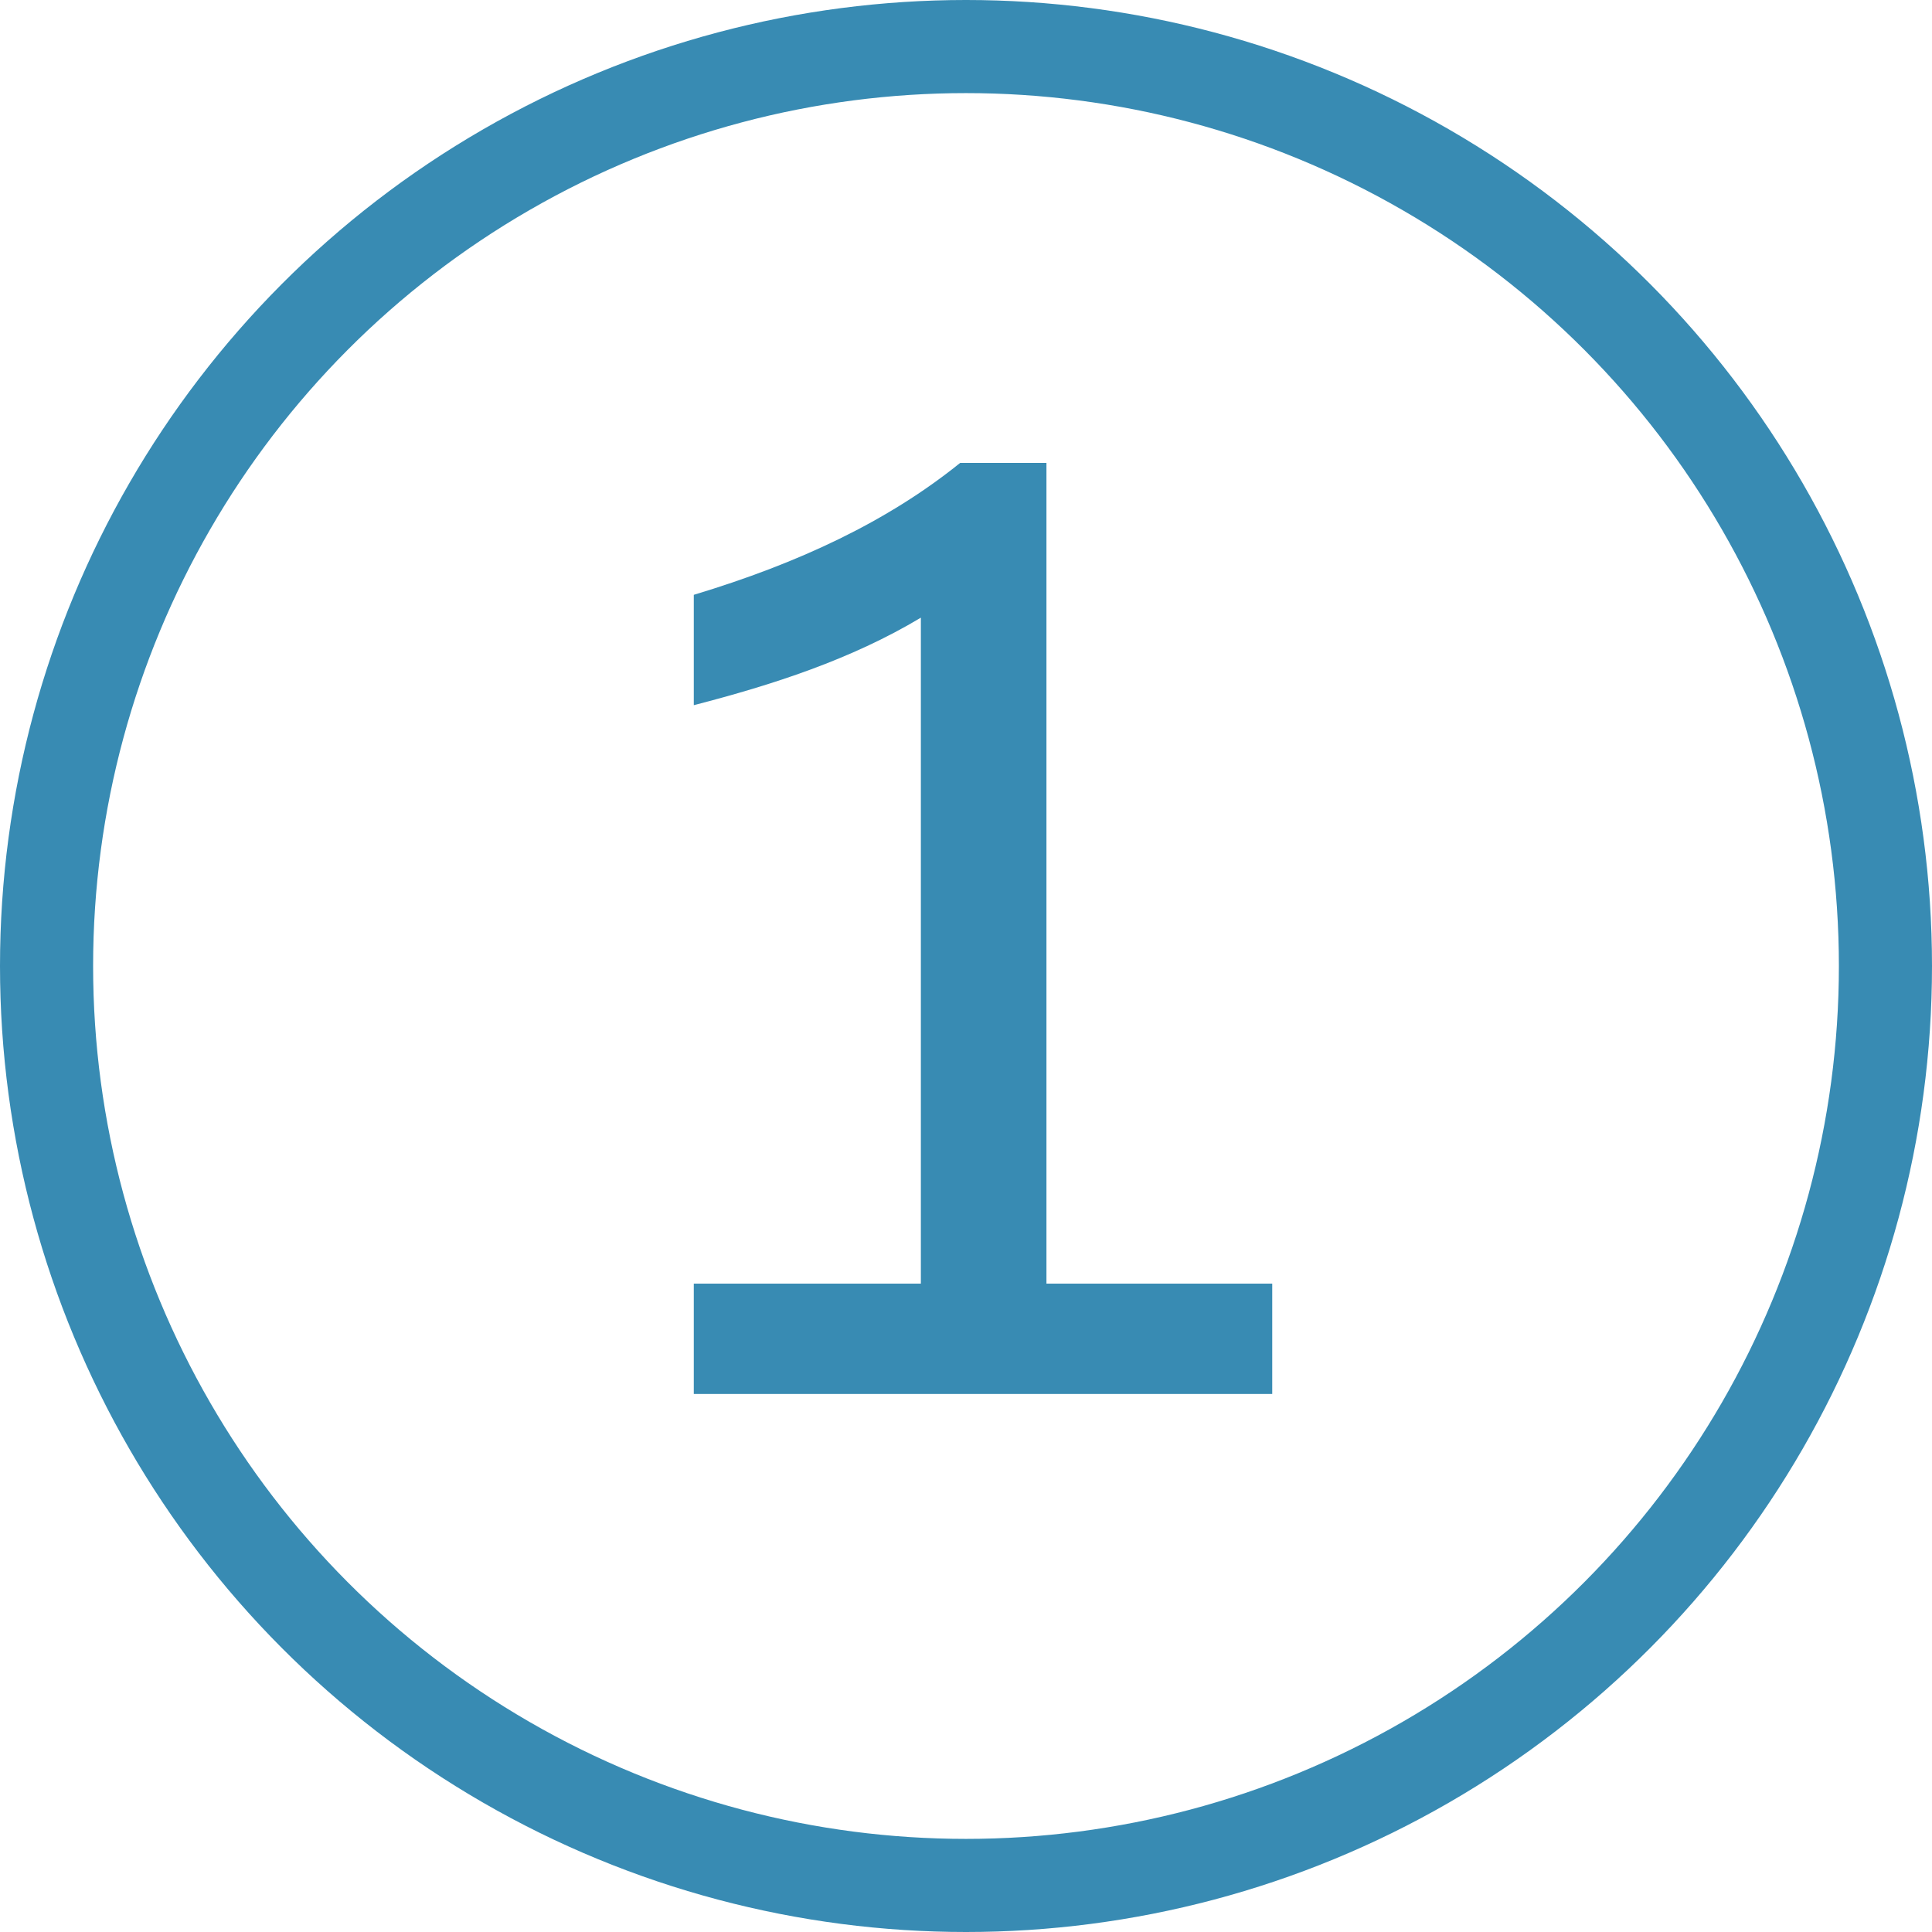 <?xml version="1.0" encoding="utf-8"?>
<svg xmlns="http://www.w3.org/2000/svg" xmlns:xlink="http://www.w3.org/1999/xlink" width="83px" height="83px" viewBox="0 0 83 83" version="1.1">
    <title>Group 80</title>
    <g id="Page-1" stroke="none" stroke-width="1" fill="none" fill-rule="evenodd">
        <g id="Group-80" transform="translate(2, 2)">
            <path d="M27.806,57.886 L27.806,53.145 L37.561,53.145 L37.561,24.535 C34.563,26.333 31.185,27.423 27.806,28.295 L27.806,23.554 C32.329,22.191 36.144,20.393 39.25,17.886 L42.956,17.886 L42.956,53.145 L52.656,53.145 L52.656,57.886 L27.806,57.886 Z" id="1" fill="#388BB3"/>
            <circle id="Oval" stroke="#388BB3" stroke-width="4" cx="39.5" cy="39.5" r="39.5"/>
        </g>
    </g>
</svg>